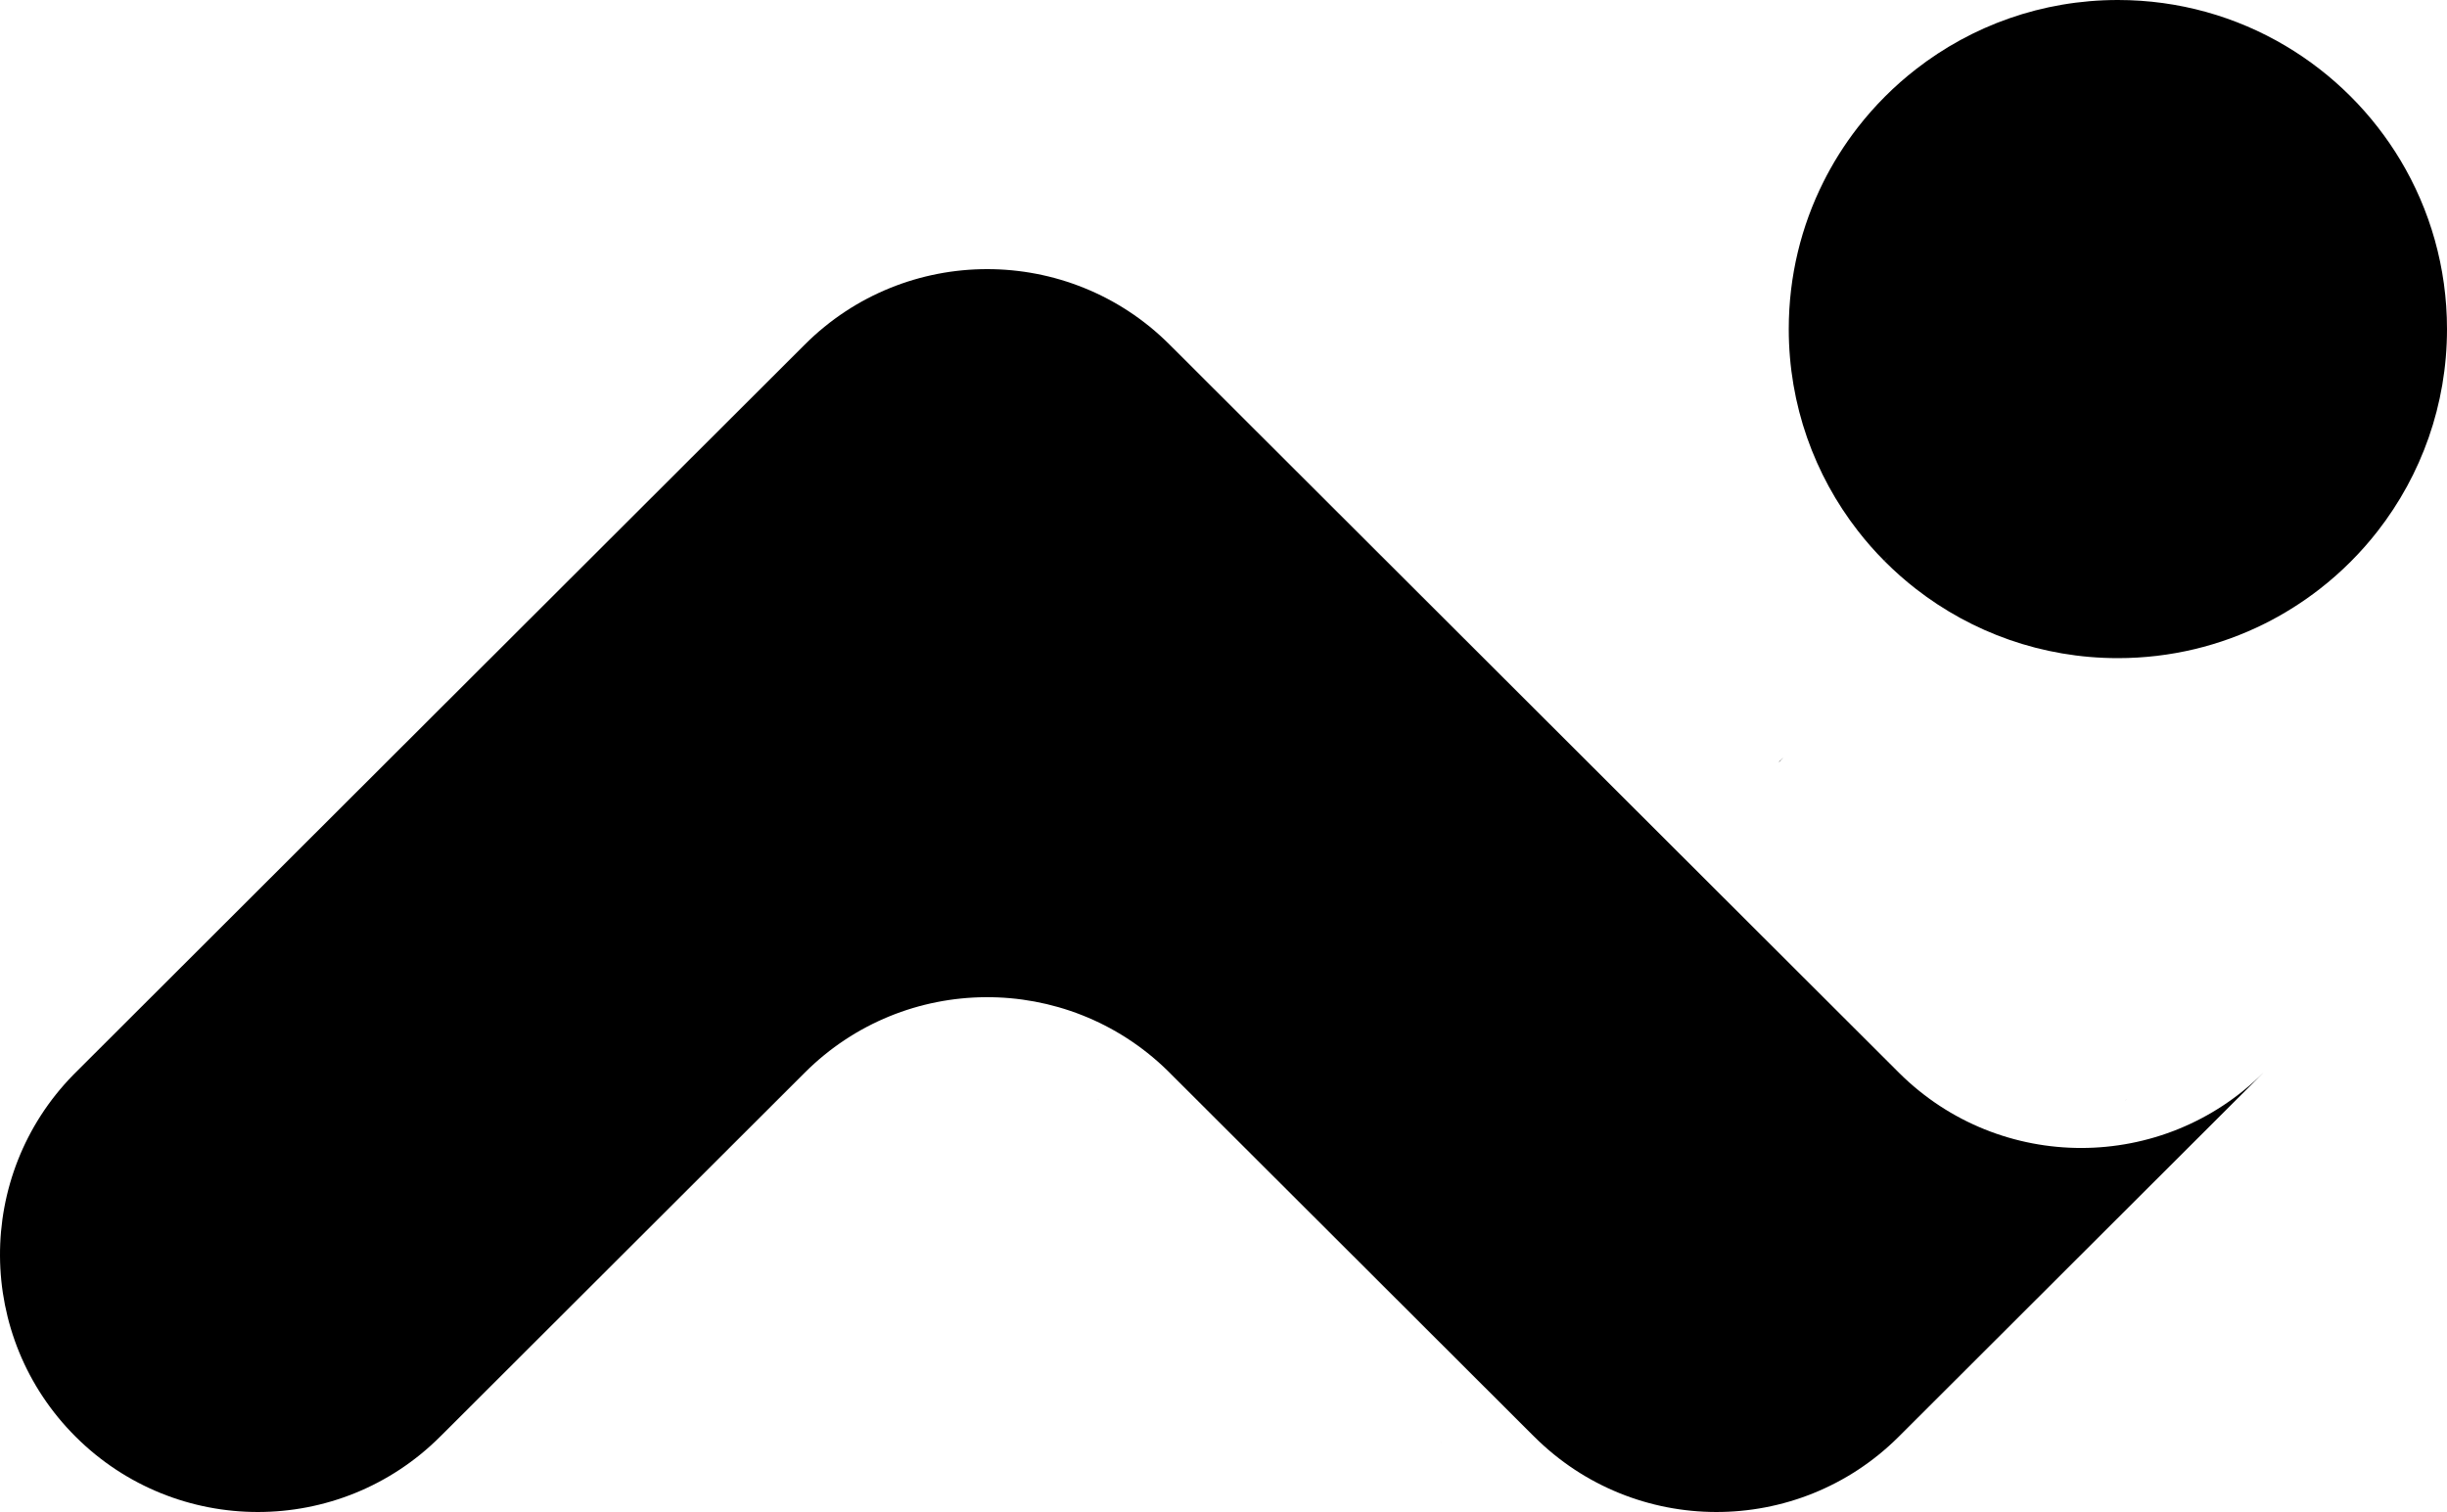 <svg width="1000" height="618" viewBox="0 0 1000 618" fill="none" xmlns="http://www.w3.org/2000/svg">
<path d="M449.4 450.027L448.498 449.125C448.648 449.27 448.798 449.42 448.949 449.571C449.099 449.721 449.249 449.877 449.4 450.027Z" fill="black"/>
<path d="M728.822 309.633L727.082 311.373C727.082 311.373 727.06 311.362 727.055 311.351C727.651 310.787 728.236 310.218 728.822 309.633Z" fill="black"/>
<path d="M589.337 589.963L588.435 589.061C588.585 589.206 588.735 589.356 588.886 589.506C589.036 589.657 589.186 589.812 589.337 589.963Z" fill="black"/>
<path d="M727.083 311.373L728.823 309.633C728.237 310.218 727.668 310.804 727.104 311.4C727.093 311.4 727.083 311.384 727.083 311.373Z" fill="black"/>
<path d="M869.215 449.125L868.312 450.027C868.458 449.877 868.608 449.721 868.758 449.571C868.909 449.42 869.064 449.27 869.215 449.125Z" fill="black"/>
<path d="M869.215 449.125L868.312 450.027C868.458 449.877 868.608 449.721 868.758 449.571C868.909 449.42 869.064 449.27 869.215 449.125Z" fill="black"/>
<path d="M29.59 449.125L28.688 450.027C28.833 449.877 28.983 449.721 29.134 449.571C29.284 449.42 29.44 449.27 29.59 449.125Z" fill="black"/>
<path d="M169.526 589.061L168.624 589.963C168.769 589.812 168.919 589.657 169.07 589.506C169.22 589.356 169.376 589.206 169.526 589.061Z" fill="black"/>
<path d="M29.59 449.125L28.688 450.027C28.833 449.877 28.983 449.721 29.134 449.571C29.284 449.42 29.44 449.27 29.59 449.125Z" fill="black"/>
<path d="M925 438.394C924.84 438.554 924.68 438.72 924.525 438.879C924.359 439.039 924.199 439.199 924.045 439.359L850.492 512.791L776.218 586.943L775.978 587.182L775.738 587.422C734.572 628.272 668.025 628.192 626.956 587.182C626.796 587.023 626.636 586.863 626.476 586.708C626.316 586.543 626.15 586.389 625.99 586.229L552.442 512.791L478.889 439.359C478.735 439.199 478.575 439.039 478.415 438.879C478.254 438.72 478.094 438.554 477.934 438.394C477.774 438.234 477.614 438.074 477.454 437.92C477.294 437.755 477.128 437.595 476.968 437.441C435.739 397.31 369.741 397.63 328.912 438.394L254.398 512.791L180.851 586.229C180.691 586.383 180.531 586.543 180.371 586.708C180.211 586.863 180.045 587.023 179.885 587.182C138.736 628.272 72.017 628.272 30.863 587.182C-9.966 546.418 -10.286 480.523 29.908 439.359C30.062 439.199 30.222 439.039 30.388 438.879L31.349 437.92C31.509 437.755 31.669 437.595 31.829 437.441L105.377 364.003L179.644 289.846C179.725 289.766 179.805 289.686 179.885 289.606C179.965 289.526 180.045 289.446 180.125 289.366L254.398 215.209L328.432 141.297L328.912 140.817C370.061 99.728 436.78 99.728 477.934 140.817L626.716 289.366C626.796 289.446 626.876 289.526 626.956 289.606C627.036 289.686 627.116 289.766 627.196 289.846L701.464 364.003L775.738 438.154C775.818 438.234 775.898 438.314 775.978 438.394C776.058 438.474 776.138 438.554 776.218 438.634C817.39 479.484 883.931 479.404 925 438.394Z" fill="black"/>
<path d="M169.526 589.061L168.624 589.963C168.769 589.812 168.919 589.657 169.07 589.506C169.22 589.356 169.376 589.206 169.526 589.061Z" fill="black"/>
<path d="M449.4 450.027L448.498 449.125C448.648 449.27 448.798 449.42 448.949 449.571C449.099 449.721 449.249 449.877 449.4 450.027Z" fill="black"/>
<path d="M589.337 589.963L588.435 589.061C588.585 589.206 588.735 589.356 588.886 589.506C589.036 589.657 589.186 589.812 589.337 589.963Z" fill="black"/>
<path d="M1000 134.5C1000 165.577 989.458 194.191 971.753 216.968C968.303 221.41 964.574 225.63 960.602 229.602H960.597C956.625 233.579 952.405 237.303 947.963 240.753C944.518 243.428 940.944 245.939 937.246 248.273C935.144 249.606 933.006 250.876 930.826 252.09C929.055 253.076 927.257 254.027 925.439 254.931C907.393 263.933 887.038 269 865.5 269C834.423 269 805.804 258.453 783.032 240.753C778.59 237.303 774.365 233.574 770.393 229.602C770.295 229.504 770.197 229.406 770.099 229.302C770.641 228.729 771.188 228.166 771.751 227.603C771.188 228.166 770.625 228.714 770.052 229.256C766.204 225.387 762.594 221.281 759.247 216.968C741.536 194.191 731 165.577 731 134.5C731 112.849 736.113 92.395 745.204 74.282C746.061 72.557 746.965 70.853 747.905 69.169C749.046 67.108 750.245 65.083 751.494 63.095C753.896 59.273 756.484 55.58 759.242 52.026C762.692 47.584 766.416 43.37 770.393 39.398C774.365 35.421 778.59 31.692 783.032 28.247C805.804 10.542 834.423 0 865.5 0C890.498 0 913.901 6.823 933.951 18.702C938.827 21.595 943.506 24.781 947.963 28.247C952.292 31.599 956.403 35.22 960.276 39.078C960.385 39.176 960.493 39.285 960.602 39.393C964.574 43.365 968.303 47.584 971.753 52.032C975.069 56.298 978.137 60.771 980.931 65.424C993.038 85.614 1000 109.243 1000 134.5Z" fill="black"/>
<path d="M728.822 309.633C728.236 310.218 727.667 310.804 727.103 311.4C727.092 311.4 727.082 311.384 727.082 311.373C727.065 311.367 727.06 311.362 727.055 311.351C727.651 310.787 728.236 310.218 728.822 309.633Z" fill="black"/>
</svg>
